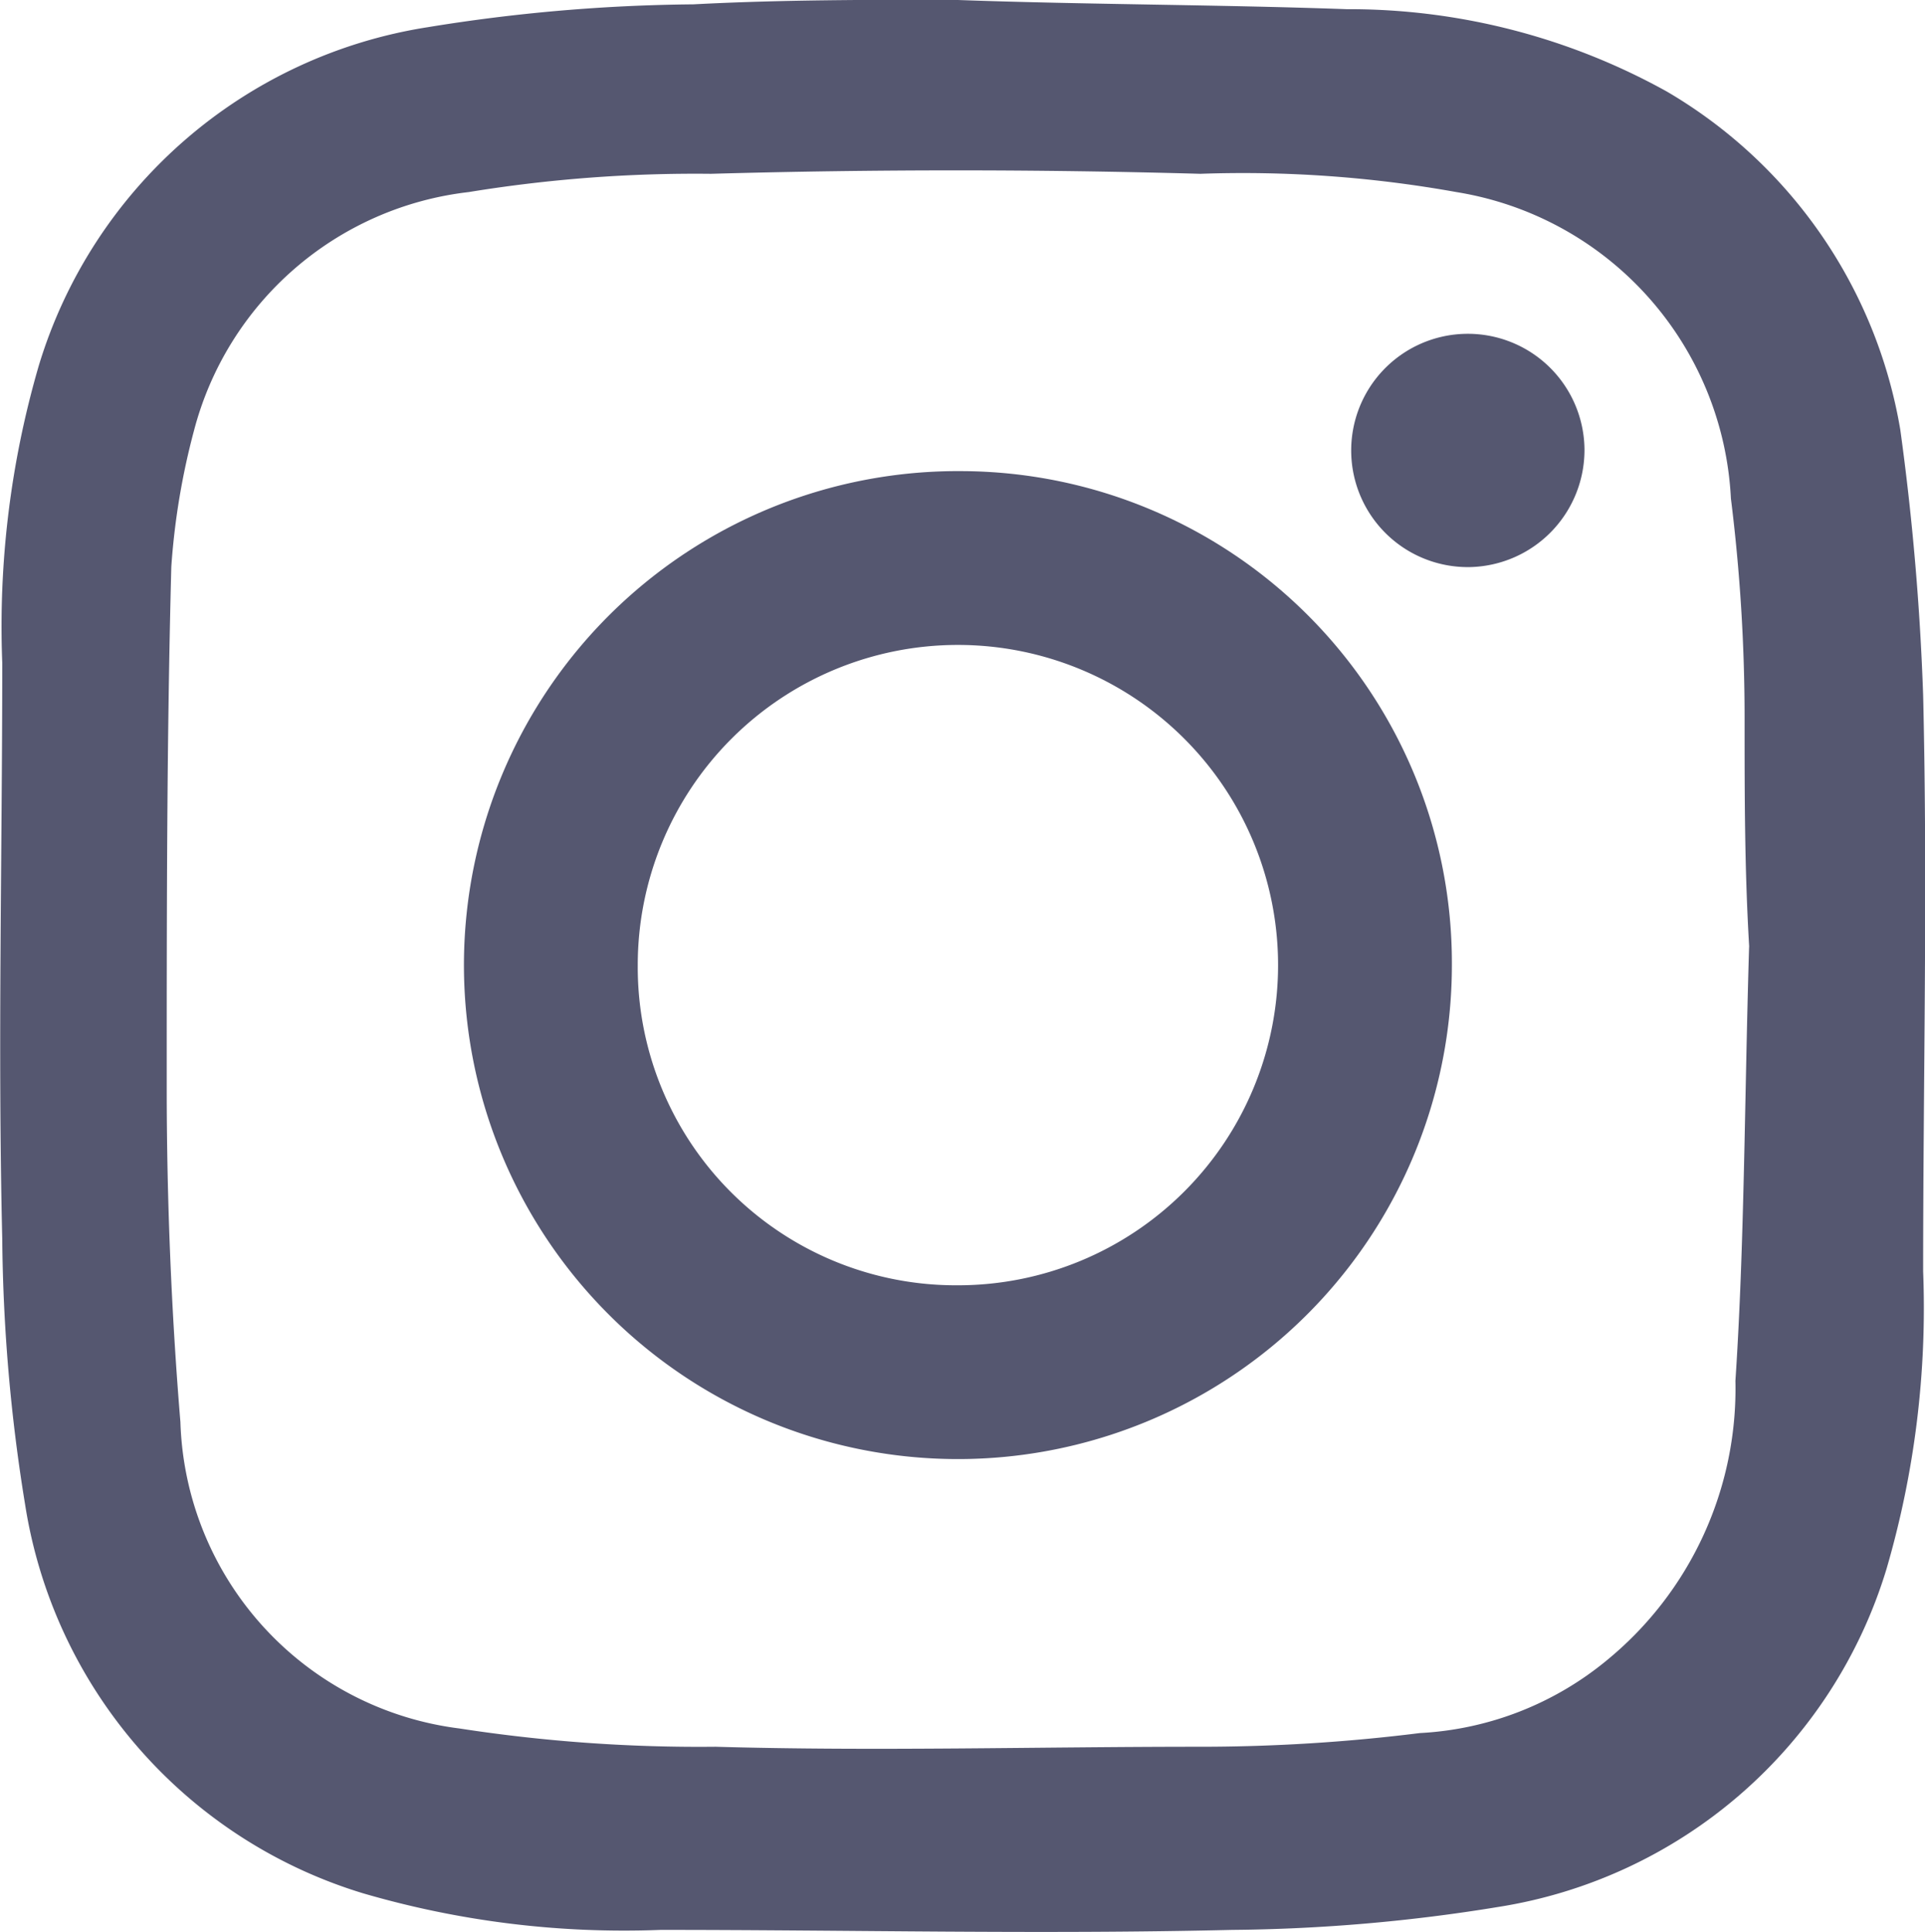 <svg xmlns="http://www.w3.org/2000/svg" width="23.912" height="24"><path data-name="Path 8" d="M11.899 0c1.591.057 3.238.057 4.829.114a8.13 8.13 0 013.977 1.023 6.028 6.028 0 012.9 4.2 32.229 32.229 0 01.284 3.3c.057 2.386 0 4.772 0 7.158a11.564 11.564 0 01-.455 3.693 6.019 6.019 0 01-4.829 4.2 21.506 21.506 0 01-3.3.284c-2.386.057-4.715 0-7.1 0a11.565 11.565 0 01-3.693-.454 6.019 6.019 0 01-4.2-4.829 21.5 21.5 0 01-.284-3.3c-.057-2.386 0-4.772 0-7.158a11.564 11.564 0 01.455-3.693 6.019 6.019 0 014.829-4.2 21.506 21.506 0 013.3-.284c1.079-.057 2.159-.057 3.3-.057zm9.829 11.76c-.057-.966-.057-1.875-.057-2.841a21.965 21.965 0 00-.17-2.727 4.061 4.061 0 00-3.409-3.806 15 15 0 00-3.181-.227 108.075 108.075 0 00-6.079 0 17.475 17.475 0 00-3.011.227A4 4 0 002.412 5.34a8.9 8.9 0 00-.284 1.7c-.057 2.159-.057 4.318-.057 6.477 0 1.363.057 2.784.17 4.147a3.961 3.961 0 003.466 3.806 19.515 19.515 0 003.181.227c1.988.057 3.977 0 6.022 0a21.967 21.967 0 002.727-.17 3.972 3.972 0 002.329-.909 4.36 4.36 0 001.591-3.466c.113-1.699.113-3.517.17-5.392z" fill="#555770"/><path data-name="Path 9" d="M18.035 11.988a6.136 6.136 0 11-6.079-6.136 6.11 6.11 0 016.079 6.136zm-6.136 3.977a3.977 3.977 0 10-3.977-3.977 3.952 3.952 0 003.977 3.977z" fill="#555770"/><path data-name="Path 10" d="M19.682 5.567a1.455 1.455 0 01-1.42 1.477 1.449 1.449 0 111.42-1.477z" fill="#555770"/></svg>